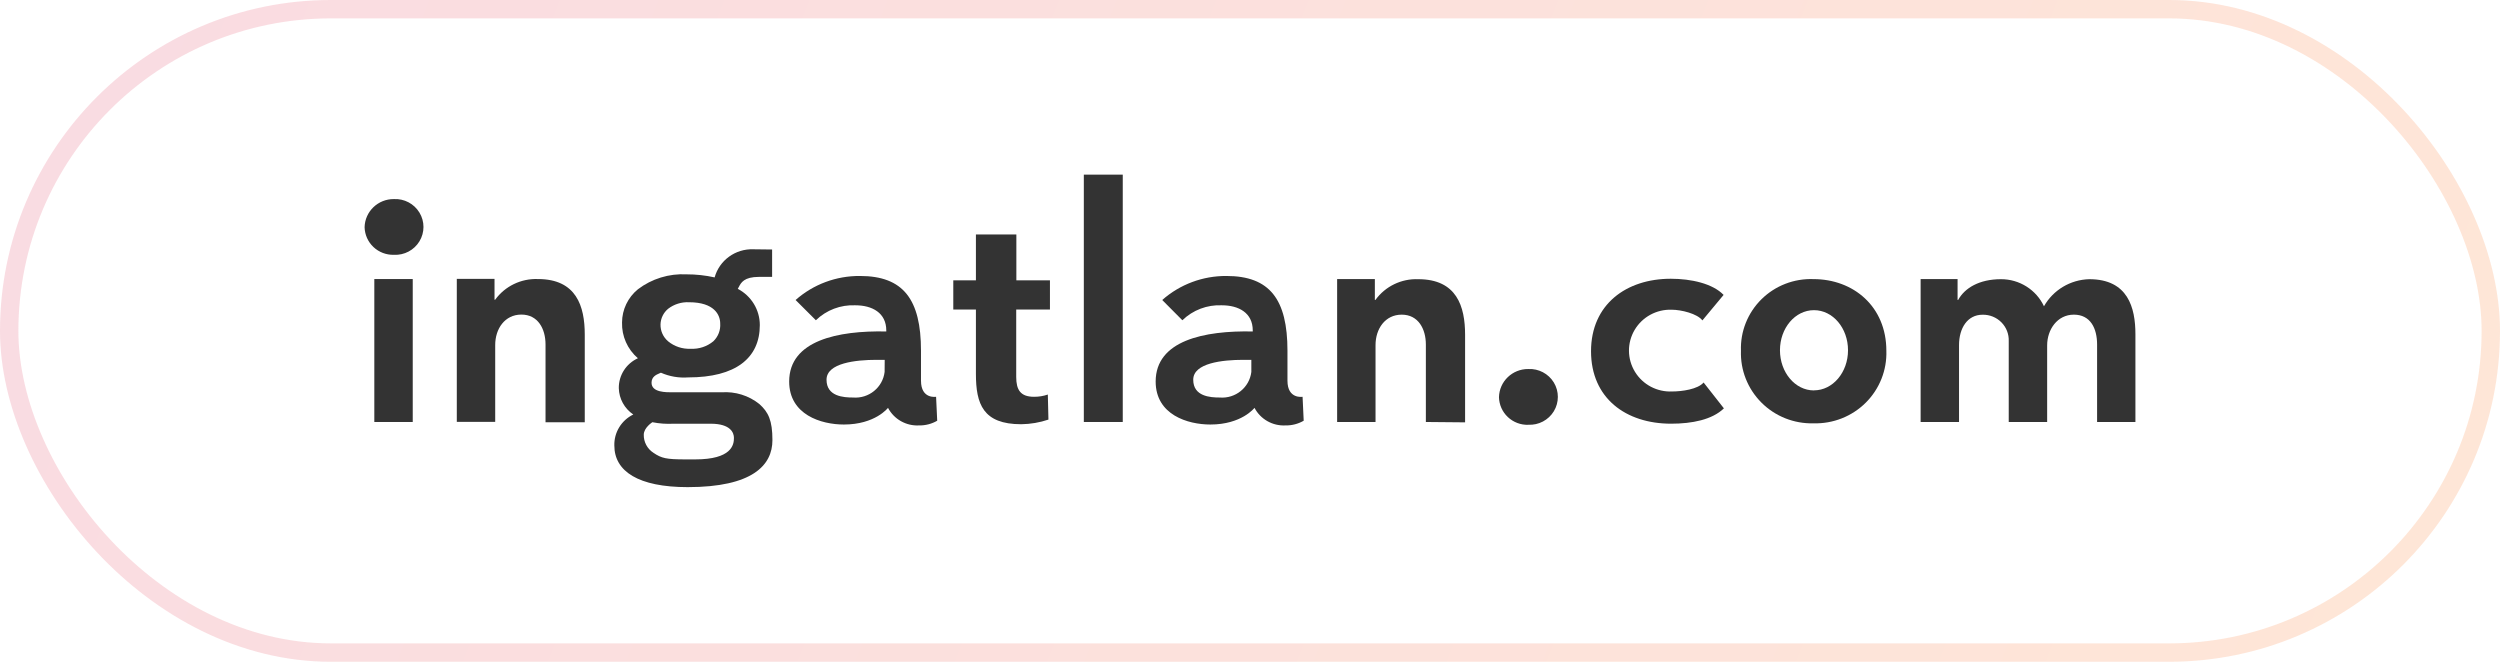 <svg width="136" height="36" viewBox="0 0 136 36" fill="none" xmlns="http://www.w3.org/2000/svg">
<rect x="0.5" y="0.5" width="135" height="35" rx="17.5" stroke="url(#paint0_linear_2149_5926)" stroke-opacity="0.16"/>
<path fill-rule="evenodd" clip-rule="evenodd" d="M95.822 21.901C96.569 22.649 97.595 23.057 98.656 23.029C99.719 23.059 100.748 22.652 101.498 21.905C102.248 21.157 102.653 20.136 102.618 19.082C102.618 16.665 100.815 15.184 98.656 15.184C97.6 15.143 96.573 15.54 95.824 16.279C95.075 17.019 94.67 18.035 94.708 19.082C94.671 20.134 95.075 21.154 95.822 21.901ZM100.532 19.054C100.532 20.258 99.704 21.235 98.681 21.235L98.677 21.239C97.655 21.239 96.83 20.258 96.83 19.054C96.83 17.849 97.651 16.873 98.681 16.873C99.711 16.873 100.532 17.849 100.532 19.054Z" fill="#333333"/>
<path fill-rule="evenodd" clip-rule="evenodd" d="M46.781 15.013C45.491 15.003 44.243 15.469 43.28 16.32L44.384 17.422C44.954 16.867 45.732 16.572 46.531 16.608C47.446 16.608 48.214 17.019 48.214 17.976V18.032C45.571 17.976 42.931 18.525 42.931 20.755C42.931 22.565 44.676 23.094 45.907 23.094C47.615 23.094 48.308 22.187 48.308 22.187C48.633 22.806 49.292 23.18 49.995 23.143C50.343 23.15 50.685 23.061 50.984 22.887L50.923 21.585C50.923 21.585 50.102 21.727 50.102 20.71V19.082C50.102 16.283 49.137 15.013 46.781 15.013ZM47.684 19.575H48.128L48.123 20.234C48.02 21.08 47.261 21.695 46.404 21.625C45.891 21.625 44.963 21.568 44.963 20.657C44.963 19.745 46.56 19.575 47.684 19.575Z" fill="#333333"/>
<path fill-rule="evenodd" clip-rule="evenodd" d="M66.718 15.013C65.431 15.005 64.186 15.471 63.225 16.32L64.321 17.422C64.891 16.867 65.669 16.572 66.467 16.608C67.383 16.608 68.15 17.019 68.15 17.976V18.032C65.507 17.976 62.868 18.525 62.868 20.755C62.868 22.565 64.612 23.094 65.844 23.094C67.551 23.094 68.245 22.187 68.245 22.187C68.569 22.806 69.229 23.18 69.932 23.143C70.279 23.15 70.621 23.061 70.921 22.887L70.86 21.585C70.86 21.585 70.038 21.727 70.038 20.71V19.082C70.038 16.283 69.074 15.013 66.718 15.013ZM67.633 19.575H68.073V20.234C67.969 21.08 67.21 21.695 66.353 21.625C65.839 21.625 64.912 21.568 64.912 20.657C64.912 19.745 66.509 19.575 67.633 19.575Z" fill="#333333"/>
<path d="M55.282 16.84V20.502C55.282 21.214 55.516 21.585 56.251 21.585C56.507 21.587 56.761 21.546 57.002 21.463L57.035 22.826C56.557 22.987 56.057 23.072 55.553 23.078C53.476 23.078 53.09 21.979 53.09 20.34V16.84H51.859V15.249H53.09V12.755H55.29V15.249H57.117V16.84H55.282Z" fill="#333333"/>
<path d="M58.96 22.956V9.5H61.078V22.956H58.96Z" fill="#333333"/>
<path d="M83.137 23.11C82.724 23.122 82.325 22.969 82.026 22.688C81.727 22.406 81.554 22.018 81.544 21.609C81.562 20.752 82.272 20.068 83.137 20.075C83.702 20.046 84.237 20.328 84.529 20.809C84.82 21.29 84.82 21.891 84.529 22.372C84.237 22.853 83.702 23.136 83.137 23.106V23.11Z" fill="#333333"/>
<path d="M92.61 17.43C92.331 17.06 91.453 16.849 90.939 16.849C90.116 16.82 89.341 17.242 88.924 17.947C88.507 18.652 88.514 19.527 88.942 20.227C89.369 20.926 90.149 21.336 90.972 21.296C91.489 21.296 92.364 21.178 92.676 20.808L93.78 22.215C93.139 22.834 92.048 23.049 90.907 23.049C88.444 23.049 86.552 21.658 86.552 19.107C86.552 16.556 88.473 15.164 90.89 15.164C91.998 15.164 93.168 15.424 93.764 16.043L92.61 17.43Z" fill="#333333"/>
<path d="M114.082 22.956V18.744C114.082 17.861 113.721 17.117 112.818 17.117C111.915 17.117 111.365 17.931 111.365 18.789V22.956H109.275V18.561C109.291 18.18 109.147 17.808 108.877 17.536C108.608 17.263 108.236 17.113 107.851 17.121C107.03 17.121 106.571 17.849 106.571 18.777V22.956H104.482V15.18H106.492V16.315H106.525C106.882 15.664 107.678 15.188 108.853 15.188C109.855 15.185 110.769 15.76 111.192 16.661C111.694 15.774 112.63 15.215 113.655 15.188C115.761 15.188 116.167 16.734 116.167 18.187V22.956H114.082Z" fill="#333333"/>
<path d="M77.567 22.956V18.744C77.567 17.894 77.156 17.117 76.253 17.117C75.35 17.117 74.829 17.89 74.829 18.773V22.956H72.74V15.18H74.792V16.315H74.825C75.36 15.576 76.234 15.153 77.152 15.188C79.245 15.188 79.701 16.665 79.701 18.211V22.976L77.567 22.956Z" fill="#333333"/>
<path d="M29.677 22.972V18.74C29.677 17.89 29.267 17.113 28.364 17.113C27.461 17.113 26.939 17.886 26.939 18.769V22.948H24.85V15.172H26.902V16.307H26.935C27.471 15.568 28.345 15.145 29.262 15.18C31.356 15.18 31.811 16.657 31.811 18.203V22.972H29.677Z" fill="#333333"/>
<path fill-rule="evenodd" clip-rule="evenodd" d="M42.003 13.573V15.062H41.297C40.474 15.062 40.312 15.377 40.187 15.619C40.169 15.652 40.153 15.684 40.136 15.713C40.873 16.099 41.334 16.857 41.334 17.683C41.334 19.481 40.021 20.531 37.439 20.531C36.93 20.569 36.419 20.481 35.953 20.275C35.931 20.286 35.904 20.297 35.875 20.309C35.702 20.383 35.444 20.493 35.444 20.82C35.444 21.351 36.221 21.345 36.639 21.341C36.67 21.341 36.699 21.341 36.725 21.341H39.257C39.998 21.289 40.732 21.517 41.31 21.98C41.798 22.419 42.02 22.866 42.02 23.945C42.02 25.308 40.936 26.5 37.41 26.5C34.738 26.5 33.42 25.645 33.42 24.238C33.401 23.524 33.804 22.864 34.451 22.549C33.971 22.225 33.678 21.692 33.663 21.117C33.654 20.419 34.061 19.78 34.701 19.489C34.133 19.001 33.817 18.285 33.839 17.54C33.842 16.842 34.158 16.182 34.701 15.738C35.456 15.163 36.394 14.875 37.345 14.924C37.86 14.923 38.373 14.979 38.876 15.091C39.135 14.159 40.007 13.526 40.981 13.561L42.003 13.573ZM35.489 22.968C35.489 22.968 35.021 23.265 35.021 23.648C35.013 24.044 35.212 24.416 35.547 24.632C35.994 24.938 36.265 24.986 37.234 24.991H37.821C39.799 24.991 39.931 24.201 39.926 23.819C39.926 23.542 39.742 23.05 38.662 23.05H36.643C36.256 23.071 35.869 23.044 35.489 22.968ZM39.179 17.597C39.206 17.959 39.069 18.314 38.806 18.566C38.462 18.851 38.022 18.997 37.574 18.973C37.127 18.995 36.688 18.85 36.343 18.566C36.074 18.336 35.923 17.998 35.932 17.646C35.941 17.319 36.091 17.011 36.343 16.8C36.668 16.549 37.073 16.422 37.484 16.442C38.859 16.442 39.179 17.133 39.179 17.597Z" fill="#333333"/>
<path d="M22.453 15.18H20.363V22.956H22.453V15.18Z" fill="#333333"/>
<path d="M21.427 13.862C21.014 13.873 20.615 13.72 20.316 13.439C20.017 13.157 19.844 12.769 19.834 12.36C19.854 11.505 20.563 10.823 21.427 10.83C21.992 10.801 22.527 11.084 22.818 11.565C23.11 12.046 23.11 12.646 22.818 13.127C22.527 13.608 21.992 13.891 21.427 13.862Z" fill="#333333"/>
<defs>
<linearGradient id="paint0_linear_2149_5926" x1="0" y1="0" x2="129.921" y2="51.374" gradientUnits="userSpaceOnUse">
<stop offset="0.031" stop-color="#DC234B"/>
<stop offset="1" stop-color="#FE6602"/>
</linearGradient>
</defs>
</svg>
